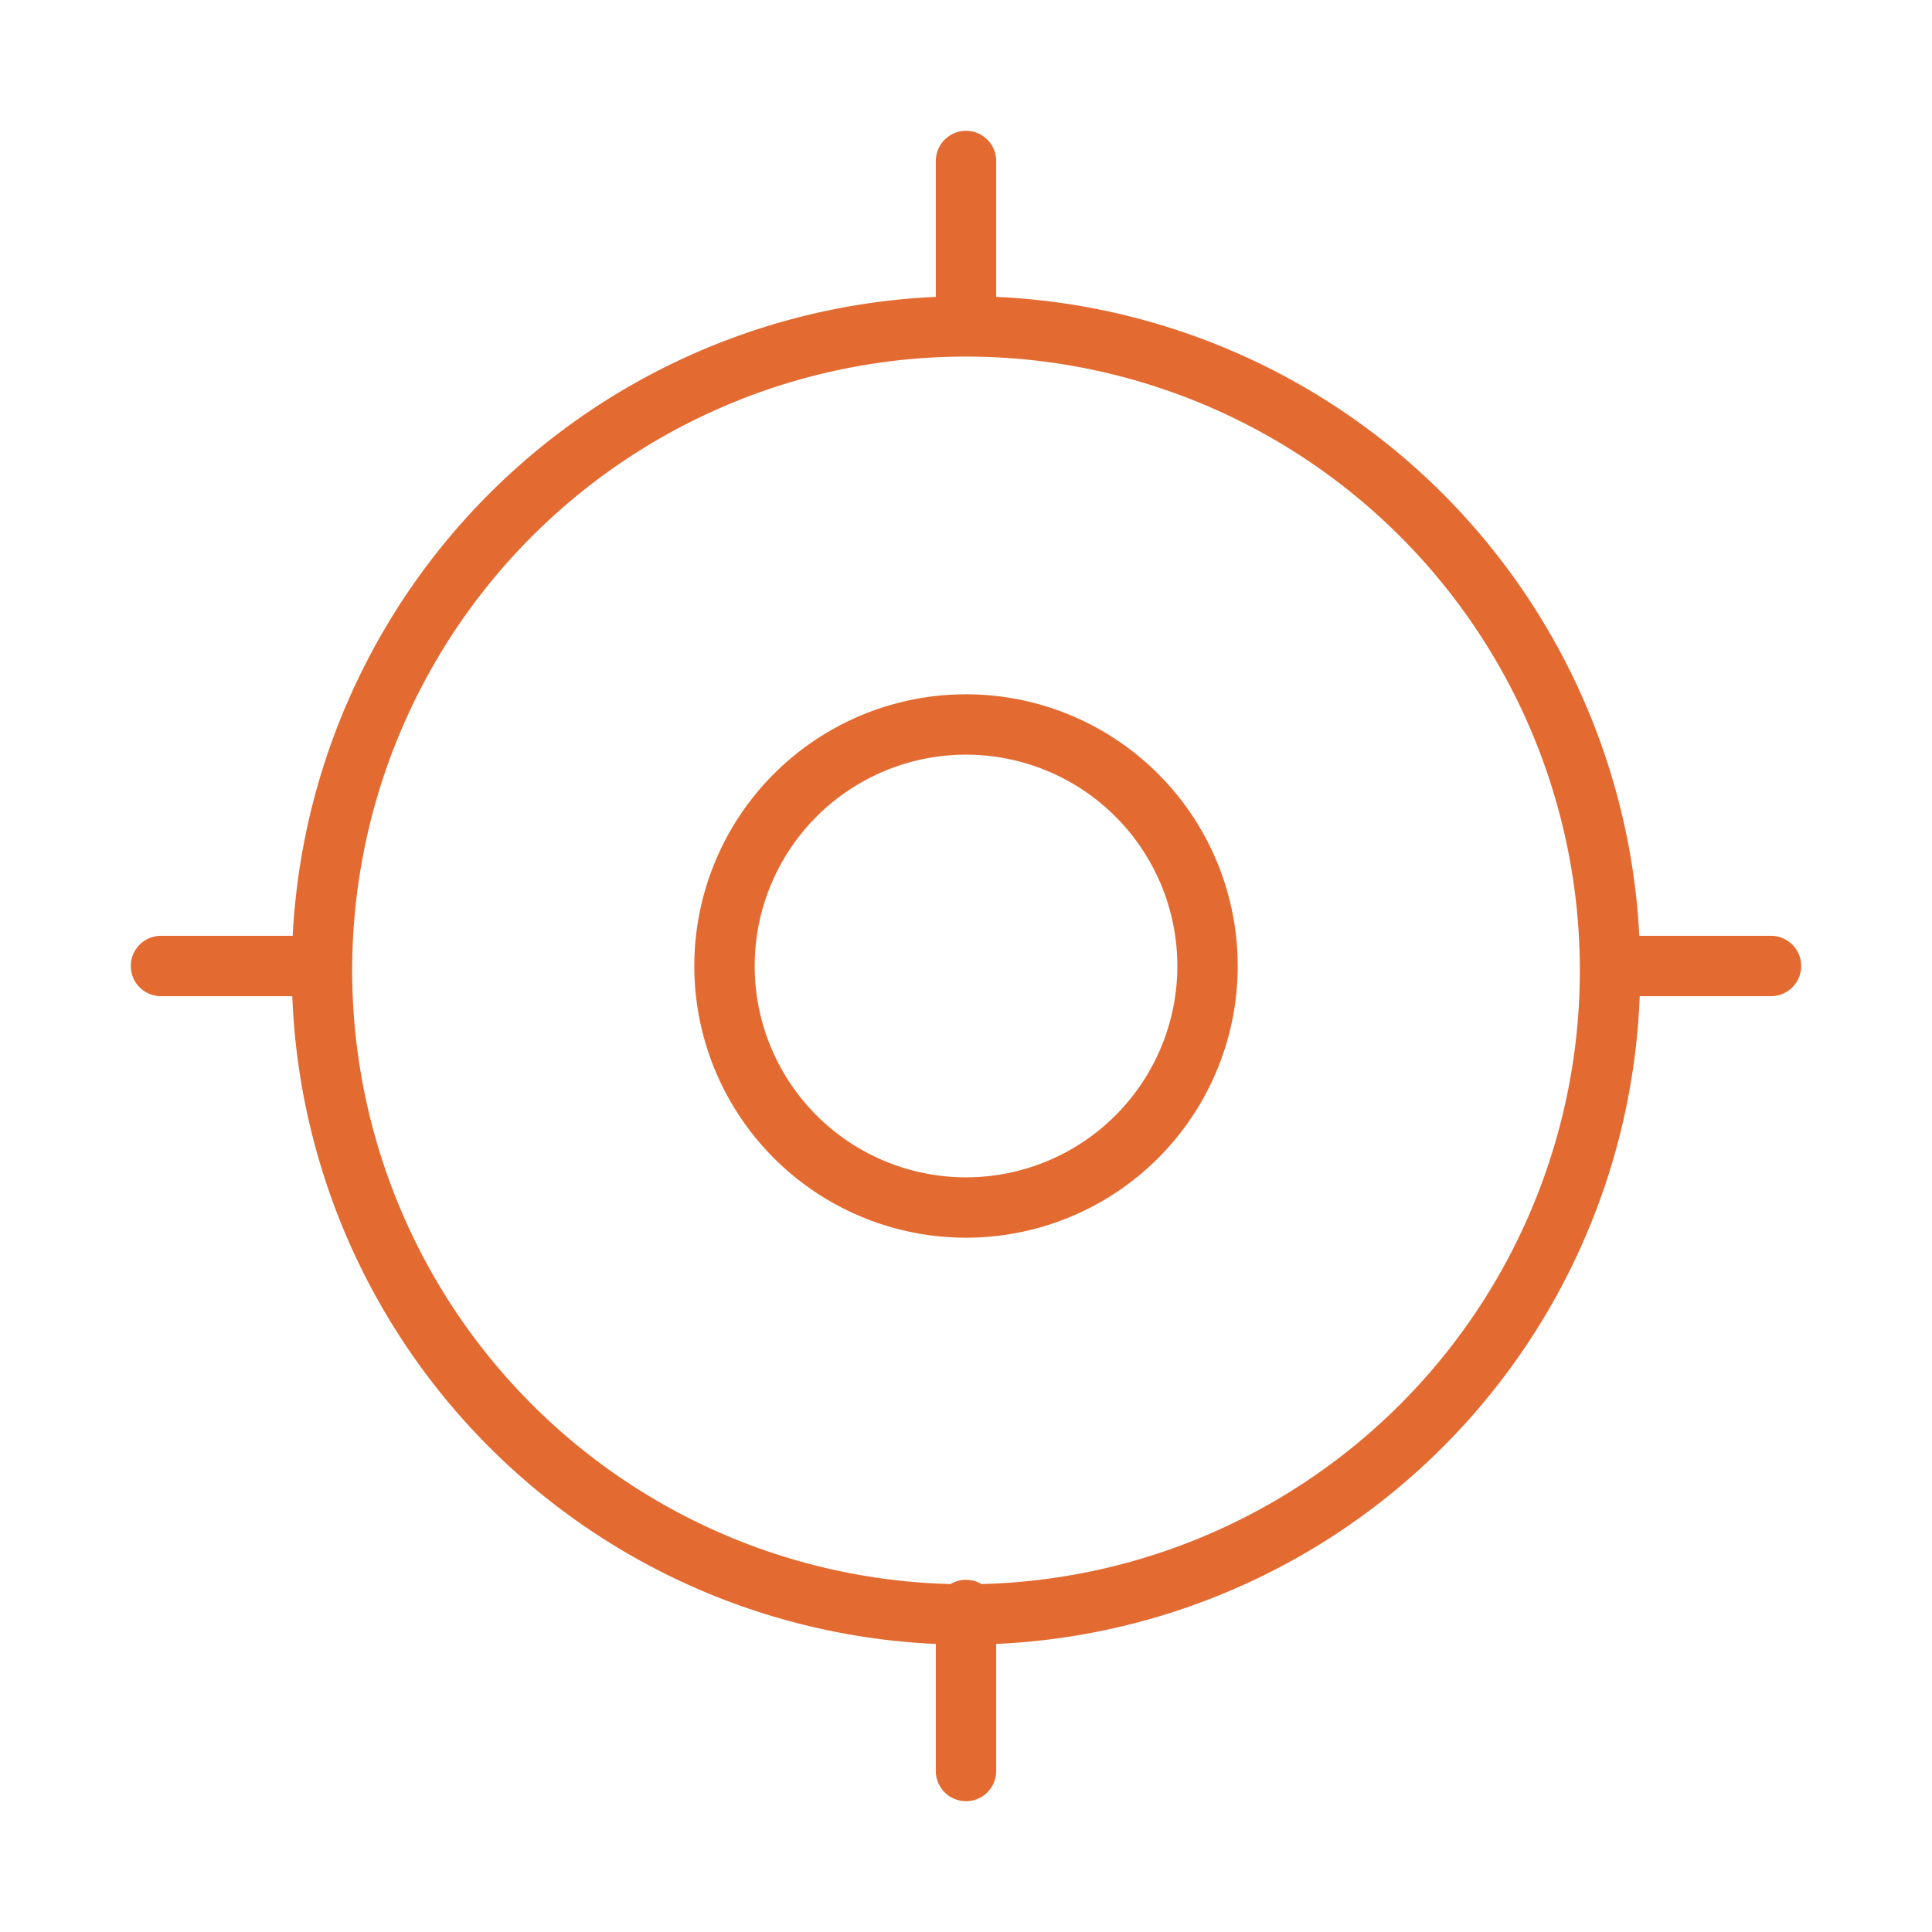 <svg xmlns="http://www.w3.org/2000/svg" fill="none" viewBox="0 0 64 64"><g stroke="#e36b32" stroke-linecap="round" stroke-linejoin="round" stroke-width="2"><path d="M24 32a8 8 0 1 0 16.001 0A8 8 0 0 0 24 32Z"></path><path d="M10.667 32a21.334 21.334 0 1 0 42.667 0 21.334 21.334 0 0 0-42.667 0ZM32 5.333v5.334m0 42.666v5.334M53.333 32h5.334M5.333 32h5.334"></path></g></svg>